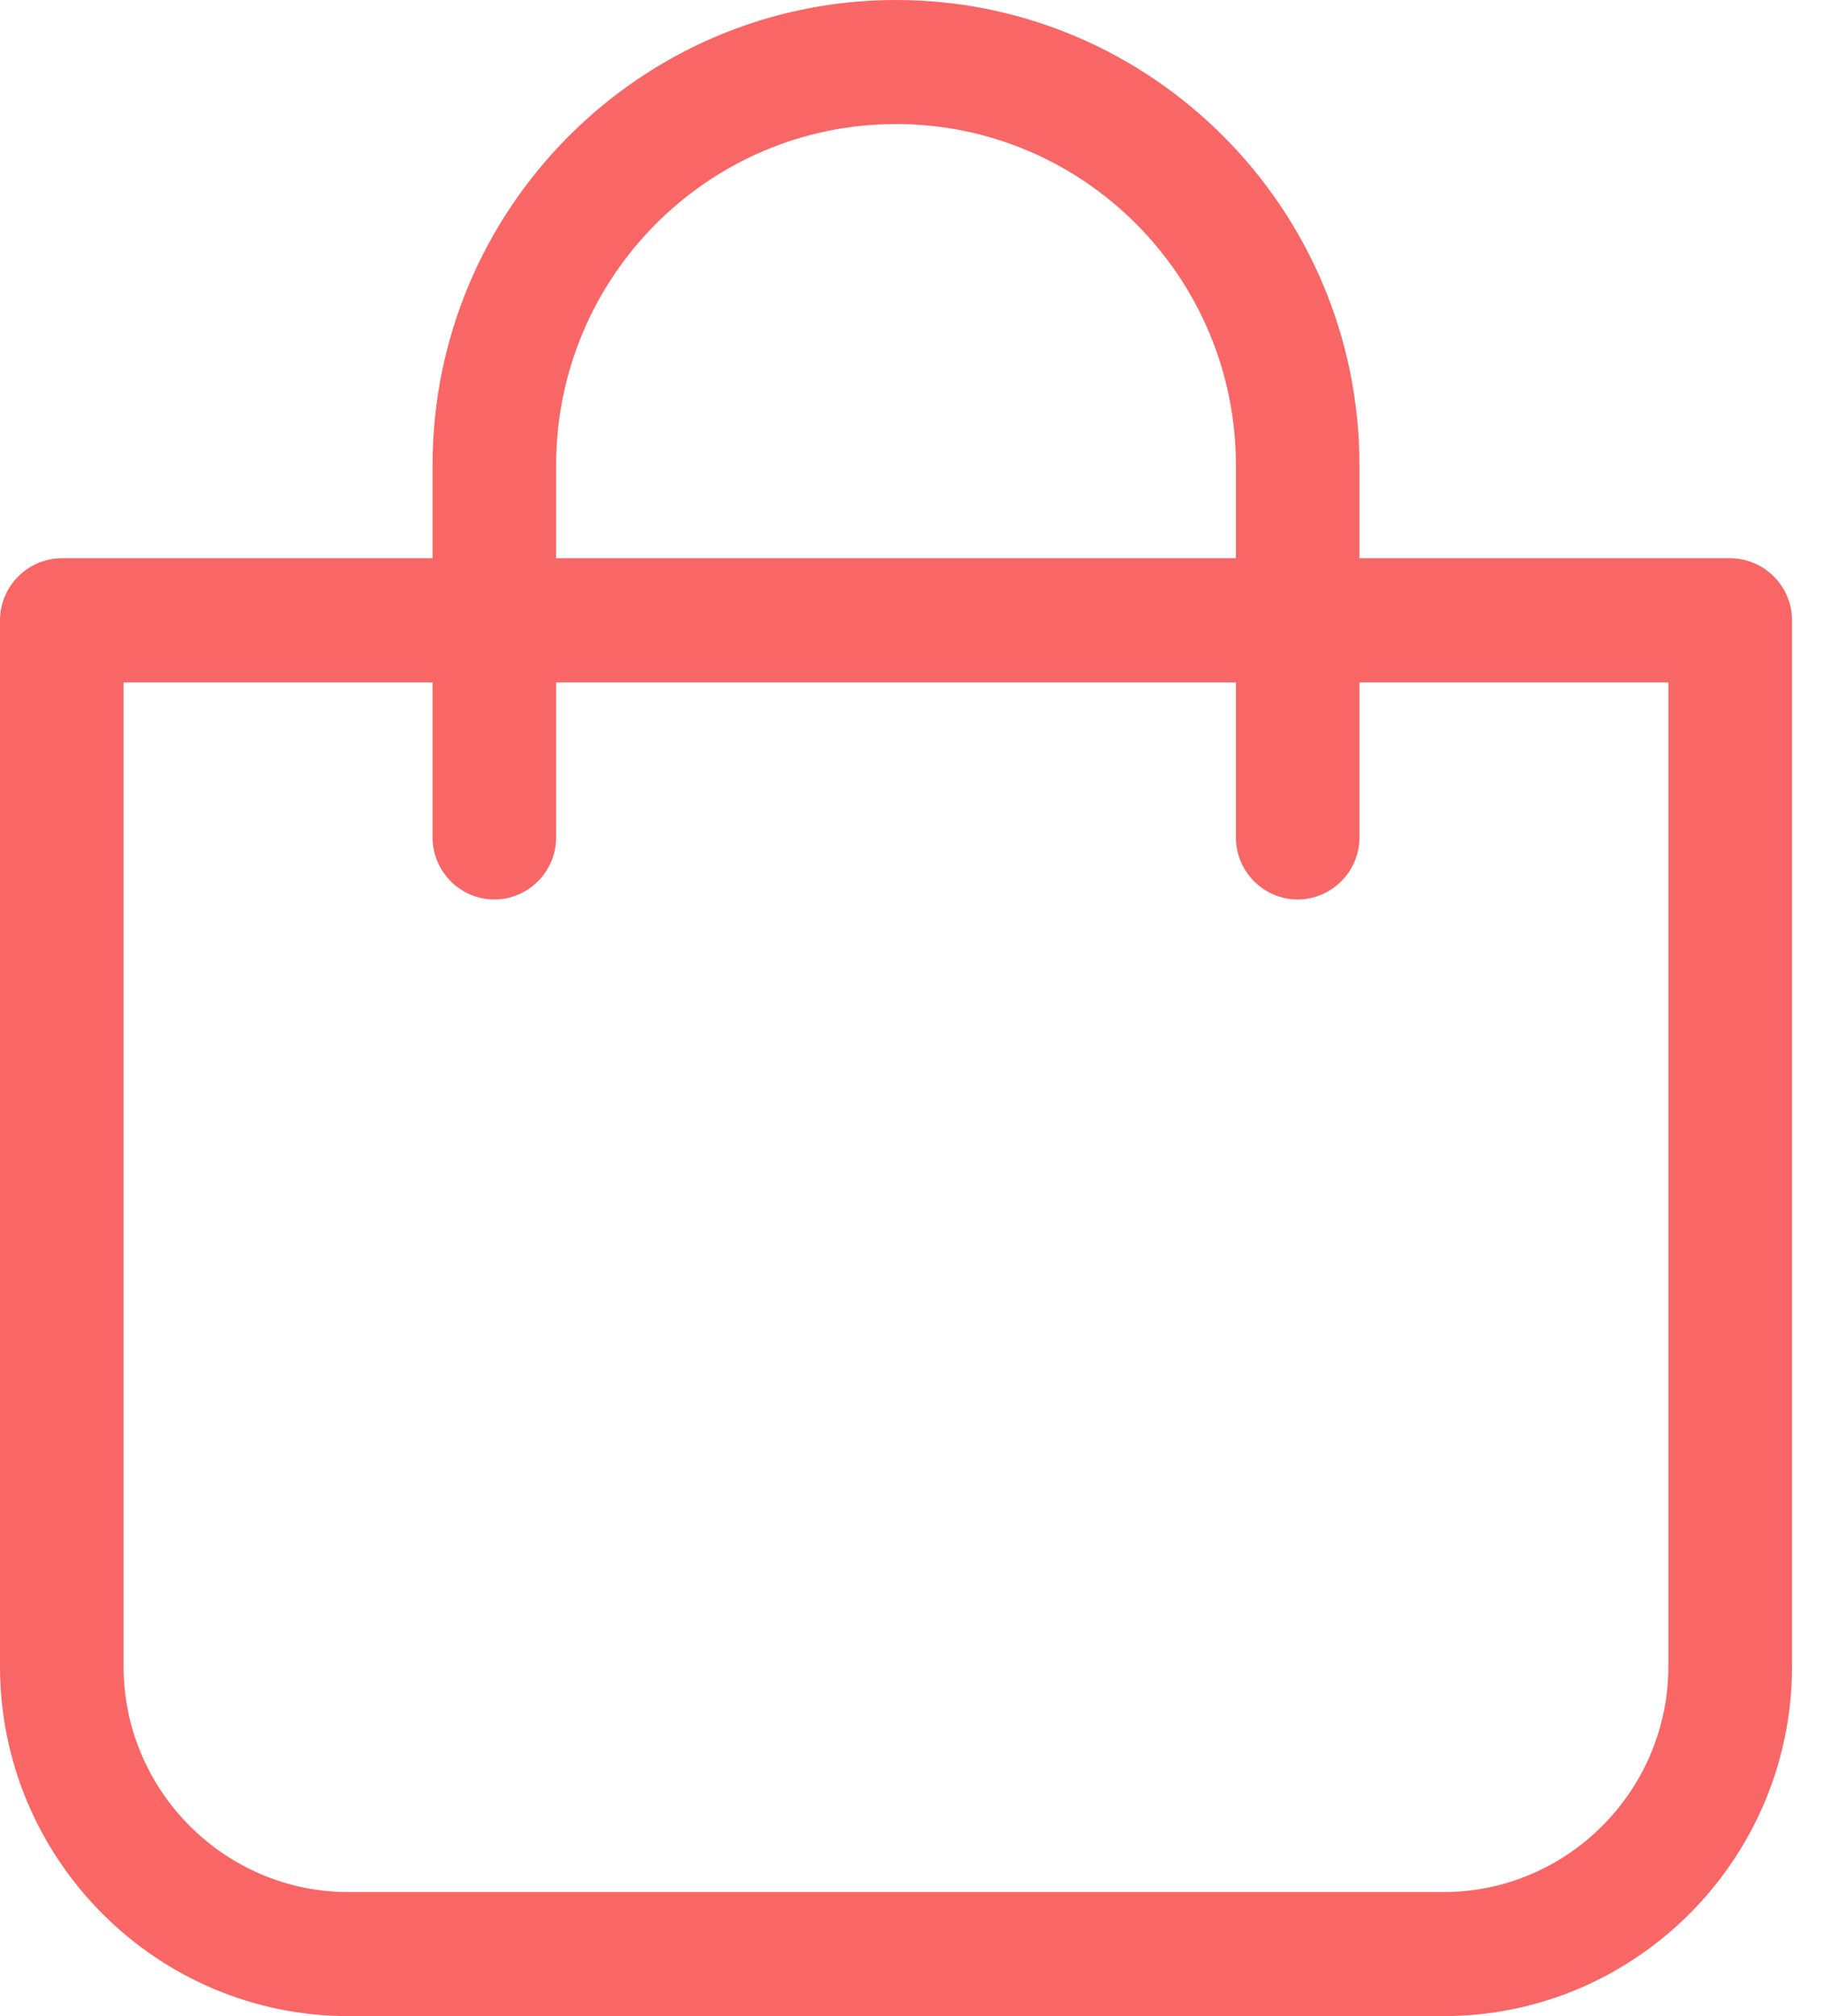 <svg width="19" height="21" viewBox="0 0 19 21" fill="none" xmlns="http://www.w3.org/2000/svg">
<path d="M3.63 21H15.036C17.038 21 18.667 19.365 18.667 17.356V6.462C18.667 6.106 18.377 5.815 18.023 5.815H14.161V4.846C14.161 2.174 11.995 0 9.333 0C6.672 0 4.506 2.174 4.506 4.846V5.815H0.644C0.29 5.815 0 6.106 0 6.462V17.356C0 19.365 1.629 21 3.63 21ZM5.793 4.846C5.793 2.885 7.38 1.292 9.333 1.292C11.287 1.292 12.874 2.885 12.874 4.846V5.815H5.793V4.846ZM1.287 7.108H4.506V8.723C4.506 9.078 4.795 9.369 5.149 9.369C5.503 9.369 5.793 9.078 5.793 8.723V7.108H12.874V8.723C12.874 9.078 13.163 9.369 13.517 9.369C13.871 9.369 14.161 9.078 14.161 8.723V7.108H17.379V17.356C17.379 18.651 16.327 19.708 15.036 19.708H3.63C2.34 19.708 1.287 18.651 1.287 17.356V7.108Z" fill="#f96666"/>
</svg>
